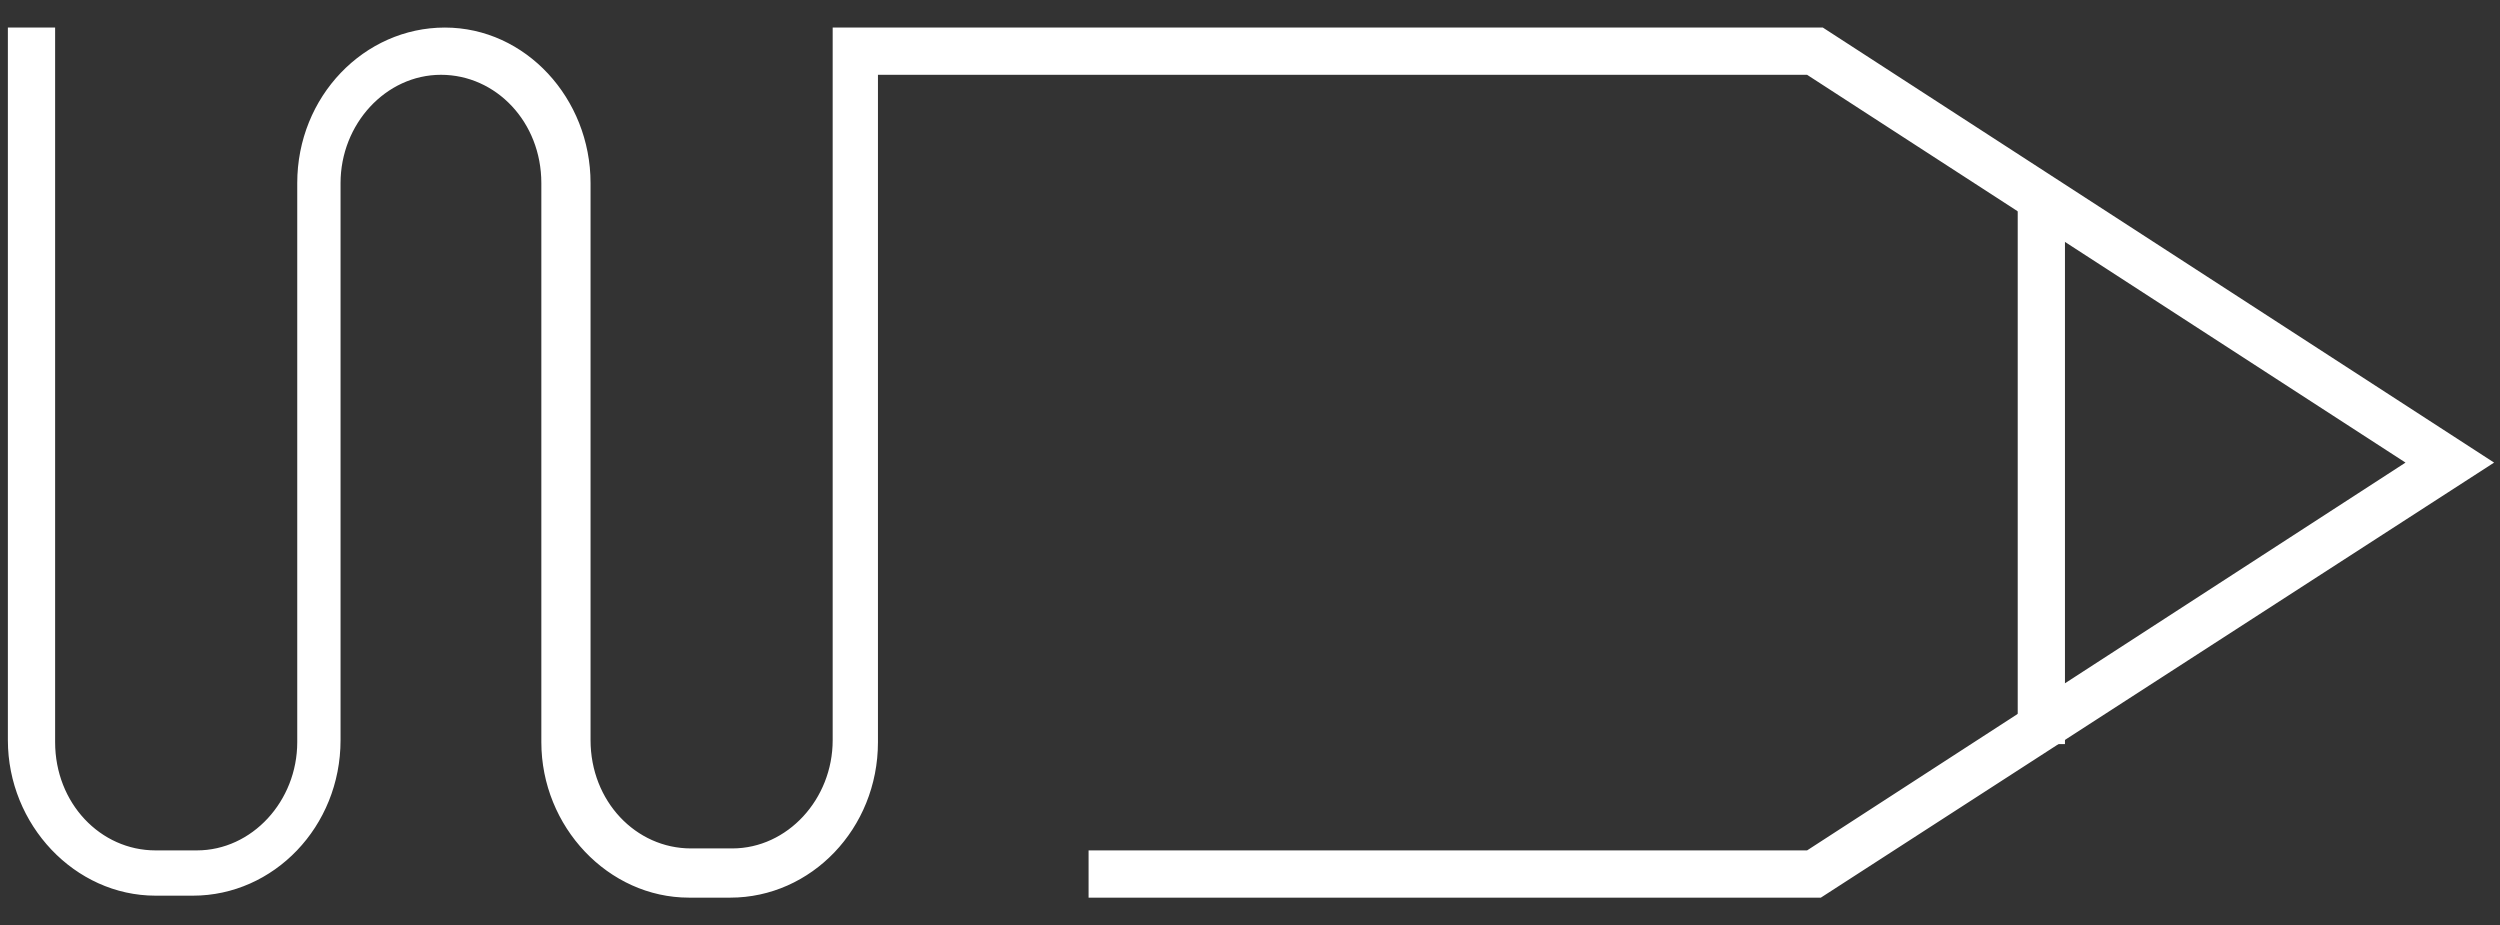 <?xml version="1.0" encoding="utf-8"?>
<!-- Generator: Adobe Illustrator 27.0.1, SVG Export Plug-In . SVG Version: 6.00 Build 0)  -->
<svg version="1.1" id="Layer_1" xmlns="http://www.w3.org/2000/svg" xmlns:xlink="http://www.w3.org/1999/xlink" x="0px" y="0px"
	 viewBox="0 0 127 47" style="enable-background:new 0 0 127 47;" xml:space="preserve">
<rect x="0" y="0" width="127" height="47" fill="#333333" stroke="none"/>
<style type="text/css">
	.st0{fill:#FFFFFF;}
	.st1{fill:none;stroke:#FFFFFF;stroke-width:2;stroke-linecap:square;stroke-miterlimit:10;}
</style>
<g>
	<g>
		<path class="st0" d="M92.5,45.6H55.3v-2.4h36.5l30.4-19.7L91.8,3.8H44.6v33.9c0,4.4-3.4,7.9-7.5,7.9h-2.1c-4.1,0-7.5-3.6-7.5-7.9
			V9.3c0-3.1-2.3-5.5-5.1-5.5c-2.8,0-5.1,2.5-5.1,5.5v28.3c0,4.4-3.4,7.9-7.5,7.9H7.9c-4.1,0-7.5-3.6-7.5-7.9V1.4h2.4v36.3
			c0,3.1,2.3,5.5,5.1,5.5H10c2.8,0,5.1-2.5,5.1-5.5V9.3c0-4.4,3.4-7.9,7.5-7.9C26.7,1.4,30,5,30,9.3v28.3c0,3.1,2.3,5.5,5.1,5.5h2.1
			c2.8,0,5.1-2.5,5.1-5.5V1.4h50.3l34.1,22.1L92.5,45.6z"/>
	</g>
	<g>
		<rect x="102.5" y="10.3" class="st0" width="2.4" height="27.5"/>
	</g>
</g>
</svg>
